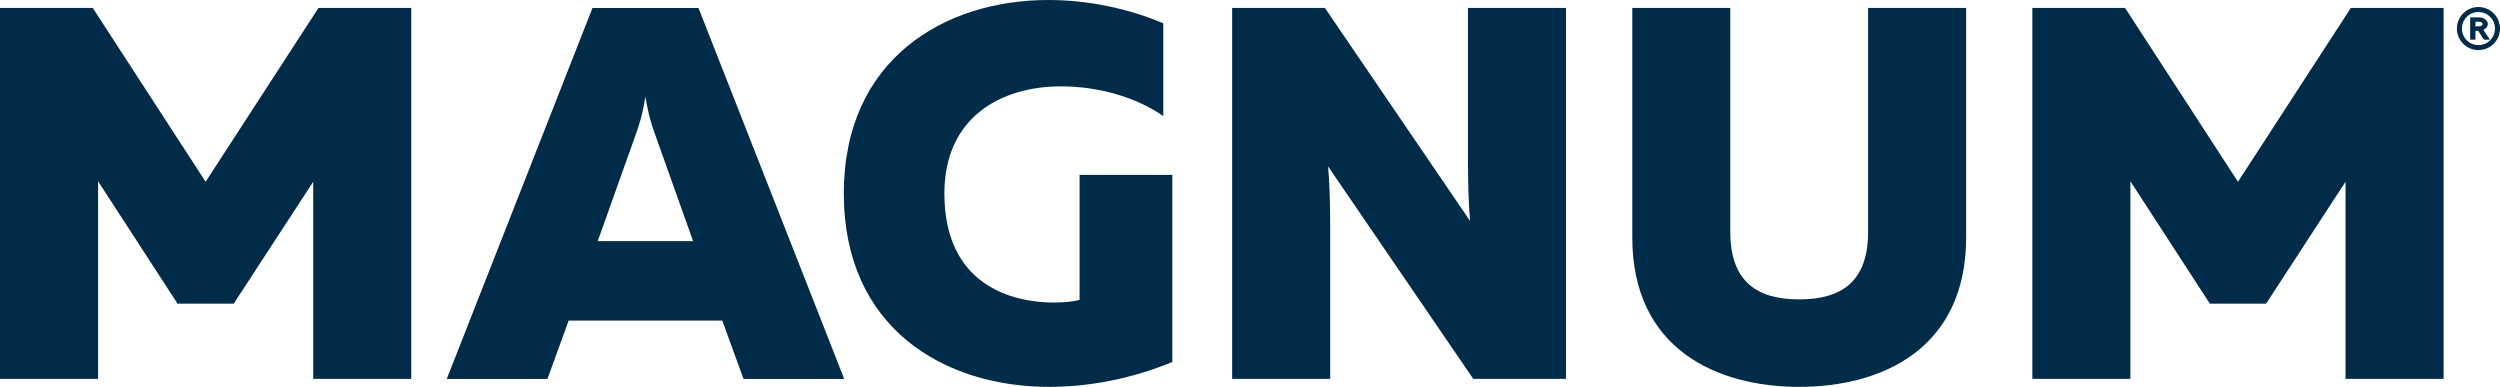 <?xml version="1.0" encoding="UTF-8"?><svg id="Capa_1" xmlns="http://www.w3.org/2000/svg" viewBox="0 0 488.41 75.58"><defs><style>.cls-1{fill:#002b49;}</style></defs><g><polygon class="cls-1" points="80.34 1.55 80.34 74.02 61.19 74.02 61.19 35.51 45.66 59.33 34.69 59.33 19.16 35.41 19.16 74.02 0 74.02 0 1.55 18.12 1.55 40.17 35.51 62.22 1.55 80.34 1.55"/><path class="cls-1" d="M87.28,74.03L115.75,1.56h20.71l28.47,72.47h-19.67l-4.15-11.39h-30.02l-4.14,11.39h-19.67Zm29.5-26.92h18.63l-7.45-20.91c-.62-1.76-1.24-3.52-1.87-7.35-.62,3.83-1.24,5.59-1.86,7.35l-7.46,20.91Z"/><path class="cls-1" d="M204.79,0c7.76,0,15.63,1.66,22.47,4.55V22.67c-5.39-3.73-12.74-5.8-19.98-5.8-11.7,0-22.78,6.01-22.78,20.91,0,17.91,13.15,21.33,21.44,21.33,2.07,0,3.73-.21,4.97-.52v-24.43h18.12v36.55c-7.45,3.1-15.84,4.87-24.02,4.87-20.6,0-40.16-11.49-40.16-37.79S184.6,0,204.79,0"/><path class="cls-1" d="M240.72,74.02V1.55h18.12l28.36,41.62c-.31-3.41-.41-7.97-.41-12.01V1.55h19.15V74.02h-18.12l-28.36-41.51c.31,3.41,.41,7.97,.41,11.9v29.61h-19.16Z"/><path class="cls-1" d="M384.11,1.55V46.39c0,21.84-16.56,29.19-32.61,29.19s-32.61-7.36-32.61-29.19V1.55h19.15V45.35c0,9.73,5.29,13.14,13.46,13.14s13.46-3.41,13.46-13.14V1.55h19.16Z"/><polygon class="cls-1" points="477.39 1.55 477.39 74.02 458.23 74.02 458.23 35.51 442.71 59.33 431.73 59.33 416.2 35.41 416.2 74.02 397.05 74.02 397.05 1.55 415.16 1.55 437.22 35.51 459.27 1.55 477.39 1.55"/></g><g><path class="cls-1" d="M483.62,6.02h.53l1.11,1.73h1.17s-1.27-1.92-1.27-1.92c.23-.1,.42-.23,.57-.4h0c.2-.23,.3-.48,.3-.74s-.1-.64-.55-.95c-.33-.23-.72-.34-1.16-.34h-1.74V7.75h1.04v-1.73Zm1.4-1.33c0,.09-.03,.21-.21,.32-.15,.09-.33,.13-.53,.13h-.66v-.89h.67c.18,0,.35,.04,.5,.12,.2,.11,.23,.22,.23,.32Z"/><path class="cls-1" d="M484.2,1.37c-2.32,0-4.21,1.89-4.21,4.21s1.89,4.21,4.21,4.21,4.21-1.89,4.21-4.21-1.89-4.21-4.21-4.21Zm0,.98c1.78,0,3.23,1.45,3.23,3.23s-1.45,3.23-3.23,3.23-3.23-1.45-3.23-3.23,1.45-3.23,3.23-3.23Z"/></g></svg>